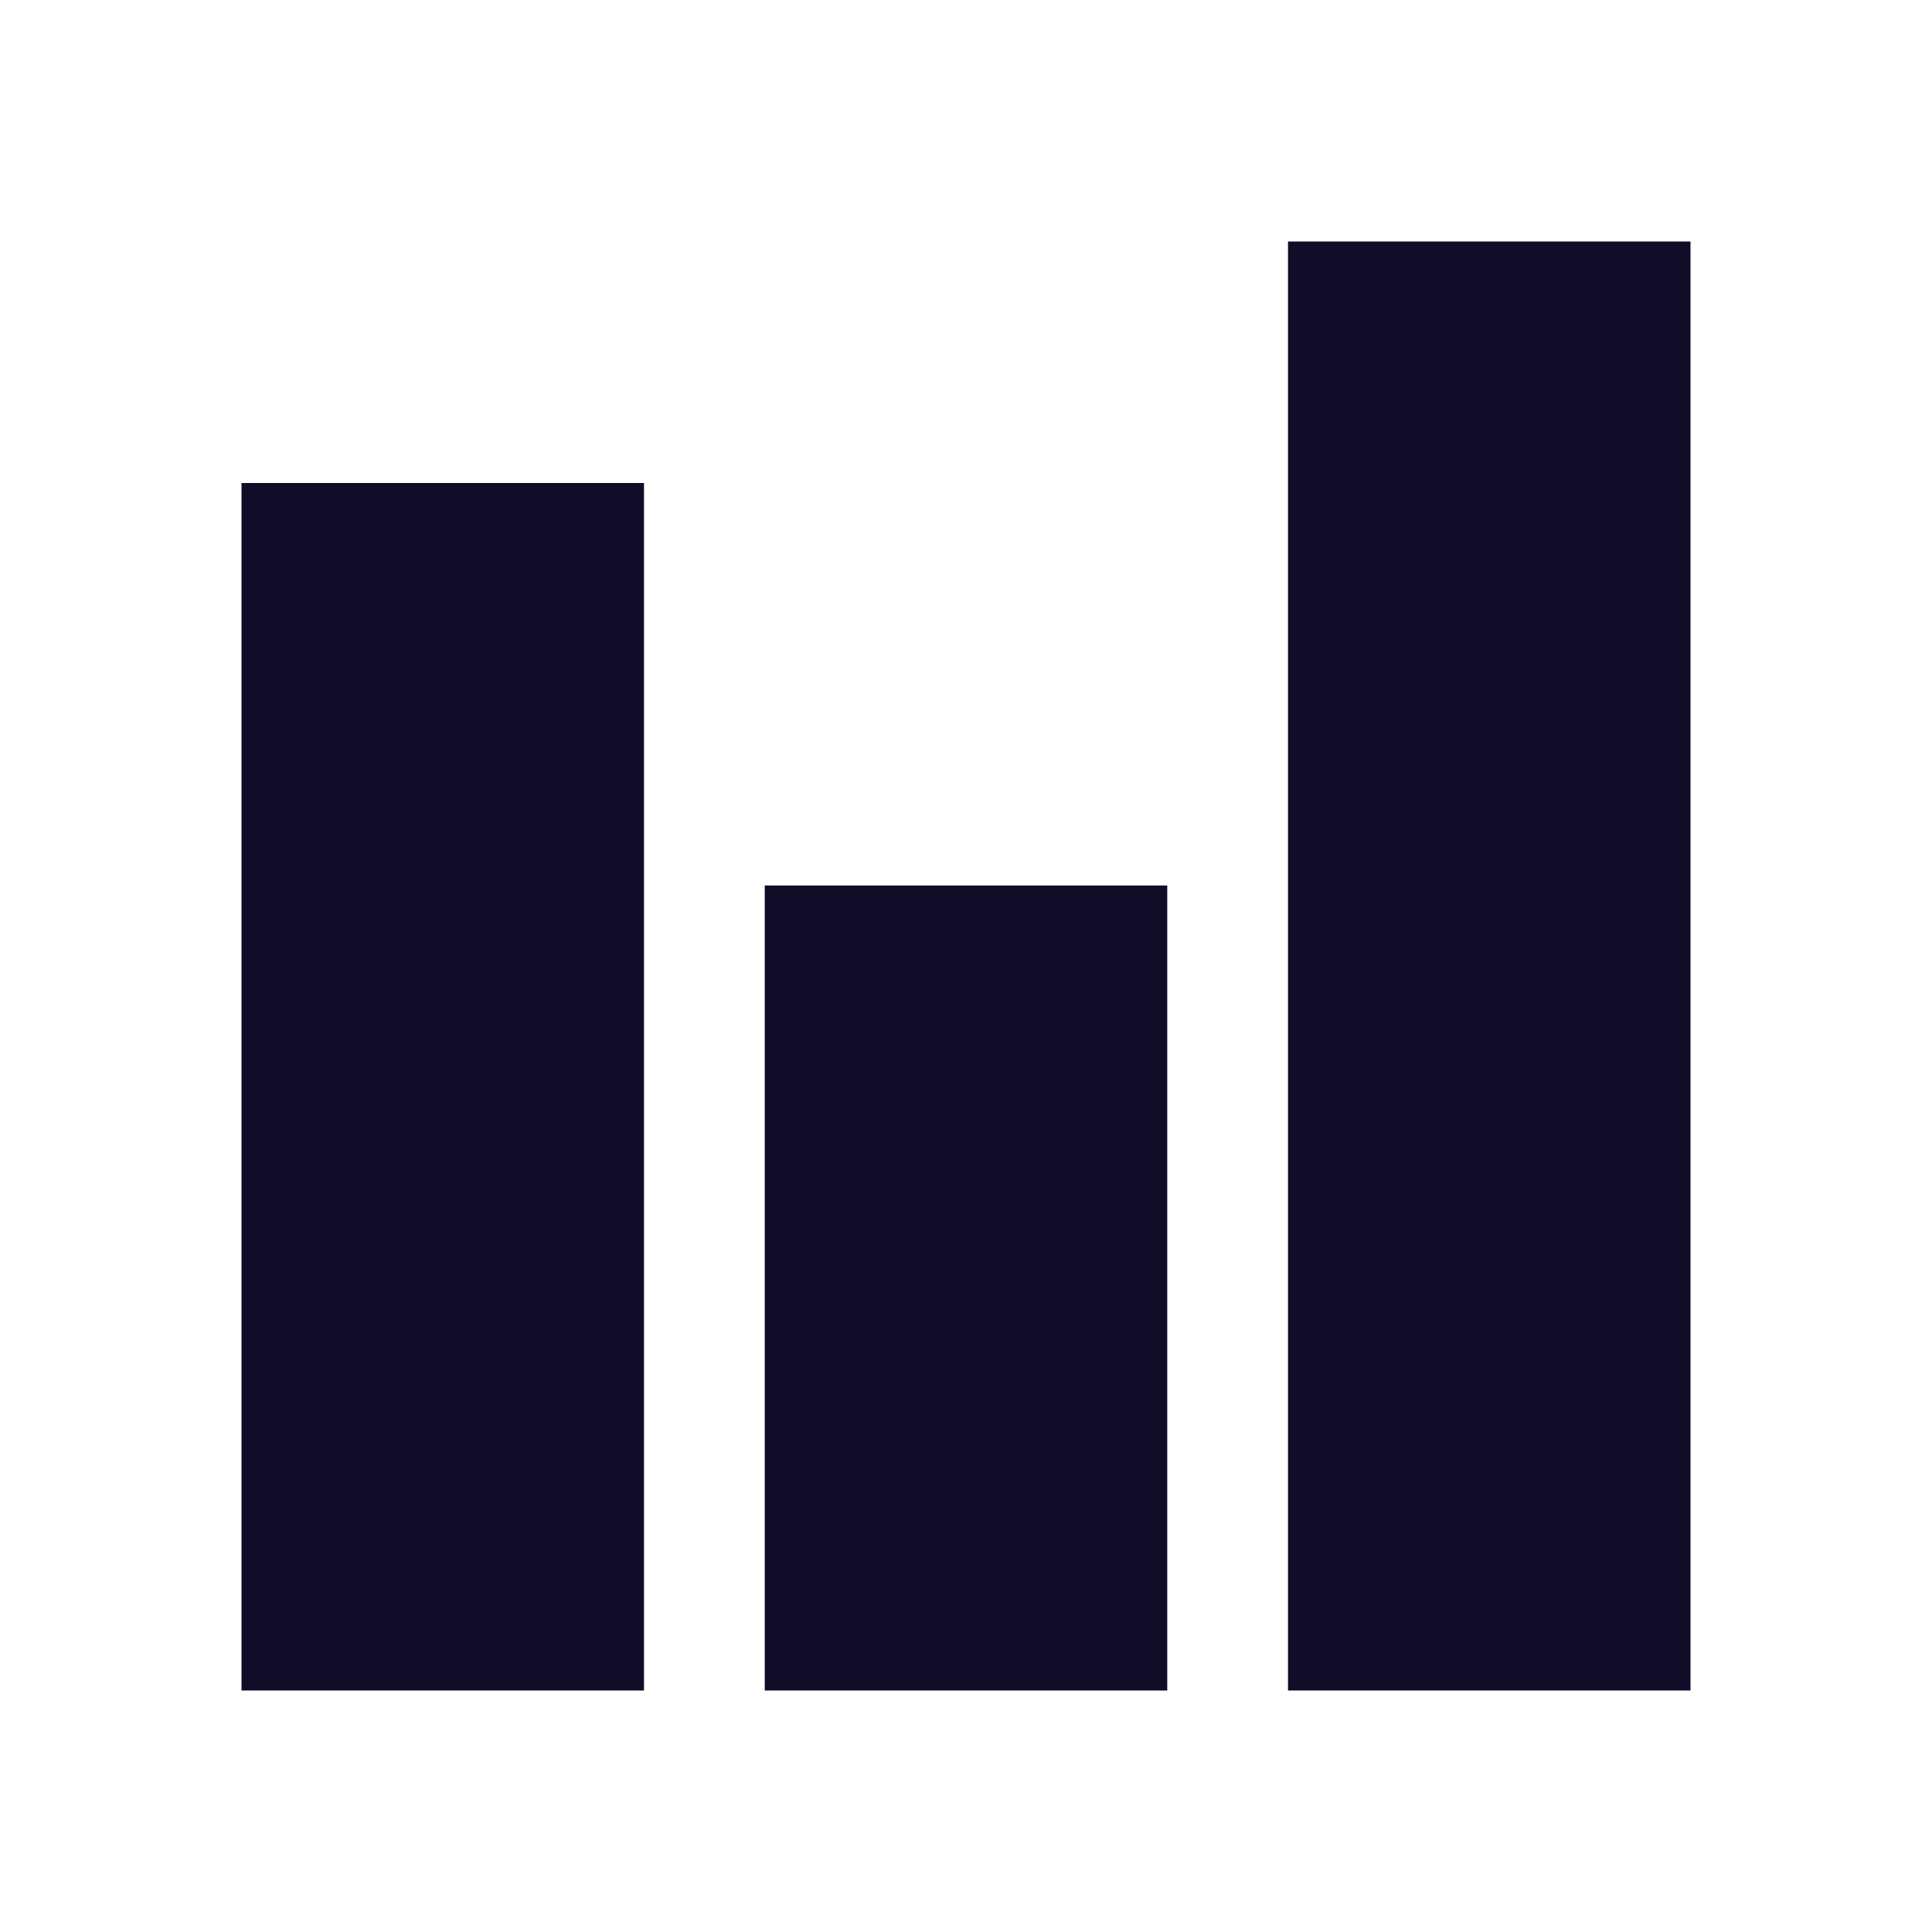 <svg xmlns="http://www.w3.org/2000/svg" width="800px" height="800px" viewBox="0 0 1024 1024" class="icon" fill="#110c27"><g id="SVGRepo_bgCarrier" stroke-width="0"></g><g id="SVGRepo_tracerCarrier" stroke-linecap="round" stroke-linejoin="round"></g><g id="SVGRepo_iconCarrier"><path d="M405.333 469.333h213.333v426.667H405.333zM128 256h213.333v640H128zM682.667 128h213.333v768H682.667z" fill="#110c27"></path></g></svg>